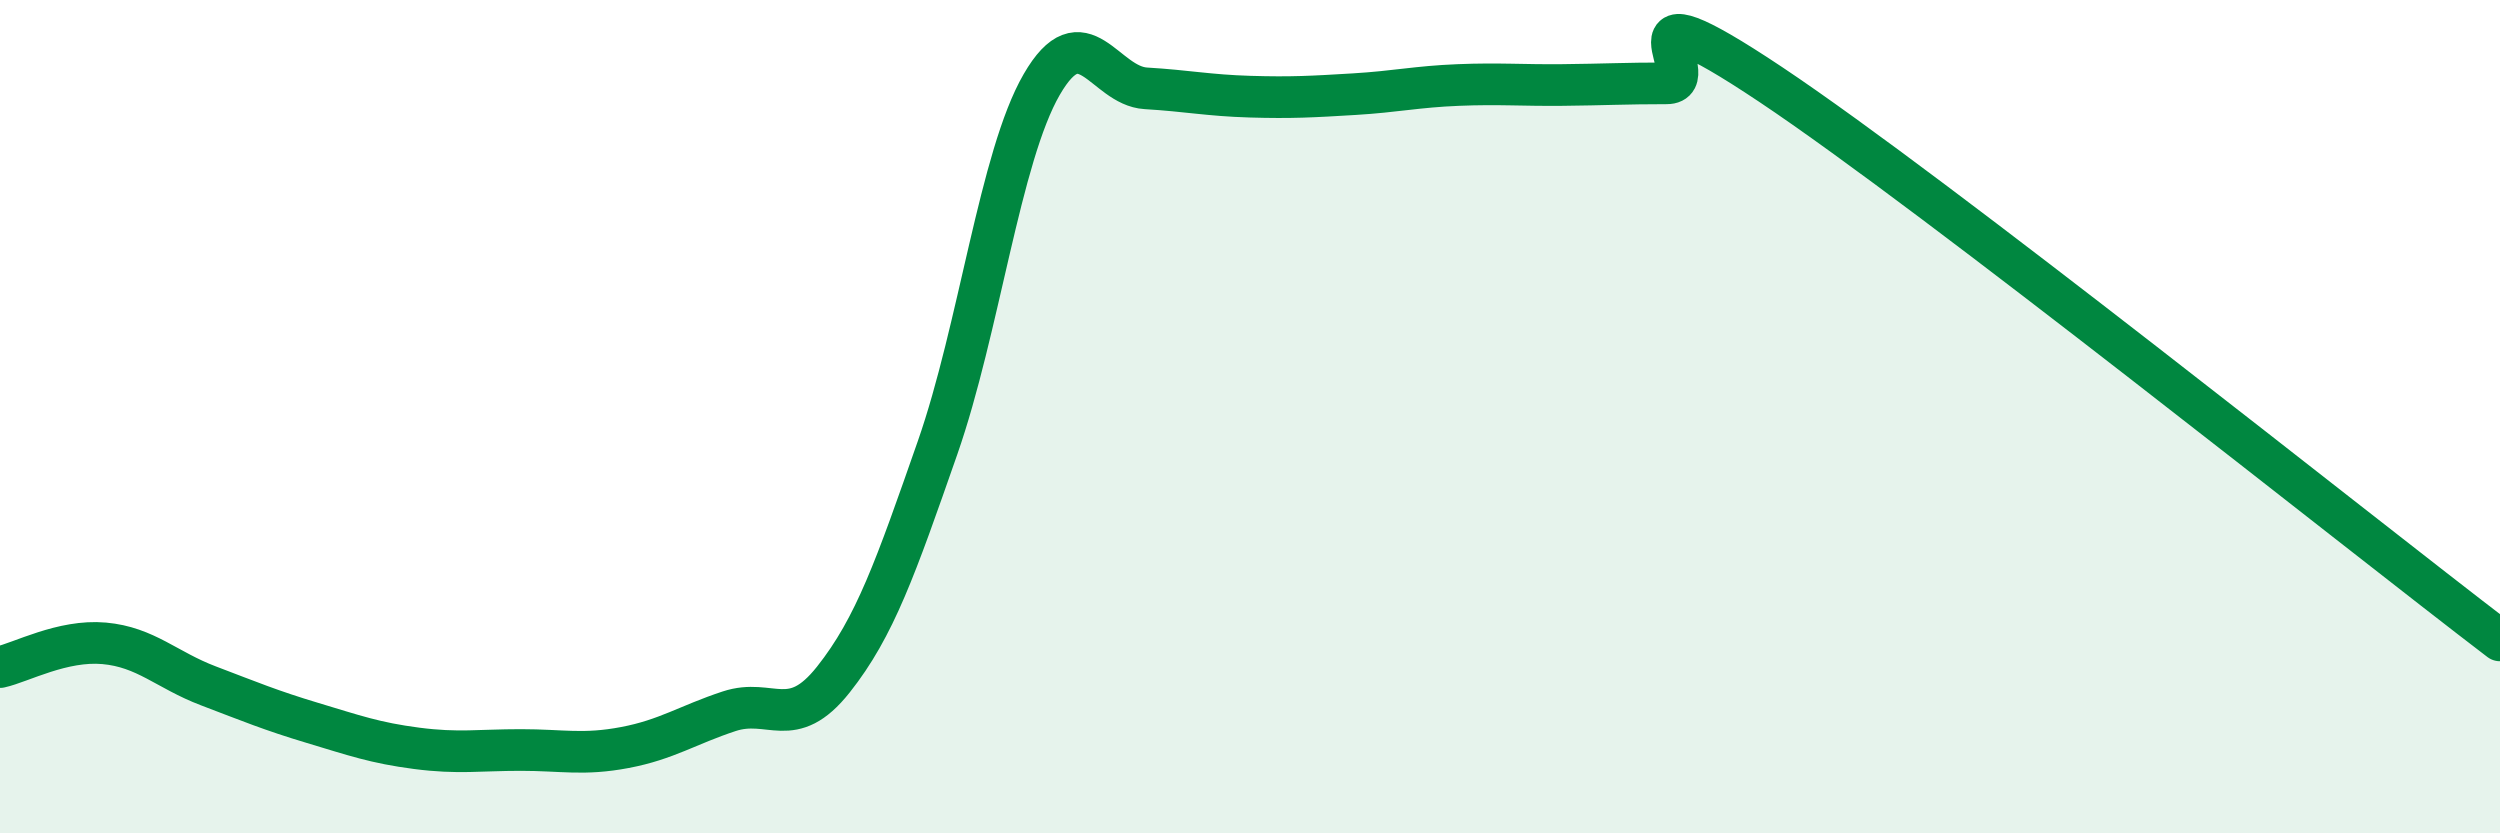 
    <svg width="60" height="20" viewBox="0 0 60 20" xmlns="http://www.w3.org/2000/svg">
      <path
        d="M 0,16.01 C 0.5,15.9 1.5,15.35 2.5,15.44 C 3.5,15.53 4,16.08 5,16.46 C 6,16.84 6.5,17.05 7.5,17.35 C 8.5,17.65 9,17.83 10,17.96 C 11,18.09 11.5,18 12.5,18 C 13.5,18 14,18.13 15,17.94 C 16,17.75 16.5,17.4 17.5,17.07 C 18.5,16.74 19,17.57 20,16.31 C 21,15.05 21.5,13.61 22.5,10.75 C 23.5,7.89 24,3.76 25,2.03 C 26,0.3 26.5,2.06 27.5,2.12 C 28.5,2.18 29,2.29 30,2.32 C 31,2.35 31.5,2.32 32.5,2.26 C 33.5,2.2 34,2.08 35,2.04 C 36,2 36.5,2.05 37.5,2.04 C 38.5,2.03 39,2 40,2 C 41,2 38.5,-0.64 42.5,2.03 C 46.5,4.7 56.5,12.7 60,15.37L60 20L0 20Z"
        fill="#008740"
        opacity="0.1"
        stroke-linecap="round"
        stroke-linejoin="round"
      />
      <path
        d="M 0,16.01 C 0.5,15.9 1.5,15.35 2.5,15.44 C 3.5,15.53 4,16.08 5,16.46 C 6,16.84 6.5,17.05 7.5,17.35 C 8.5,17.65 9,17.83 10,17.96 C 11,18.09 11.5,18 12.5,18 C 13.5,18 14,18.13 15,17.94 C 16,17.75 16.5,17.4 17.5,17.07 C 18.5,16.74 19,17.57 20,16.31 C 21,15.05 21.5,13.61 22.5,10.75 C 23.5,7.89 24,3.76 25,2.03 C 26,0.3 26.5,2.06 27.5,2.12 C 28.5,2.18 29,2.29 30,2.32 C 31,2.35 31.5,2.32 32.5,2.26 C 33.5,2.2 34,2.08 35,2.04 C 36,2 36.5,2.05 37.5,2.04 C 38.5,2.03 39,2 40,2 C 41,2 38.5,-0.64 42.5,2.03 C 46.5,4.7 56.5,12.7 60,15.37"
        stroke="#008740"
        stroke-width="1"
        fill="none"
        stroke-linecap="round"
        stroke-linejoin="round"
      />
    </svg>
  